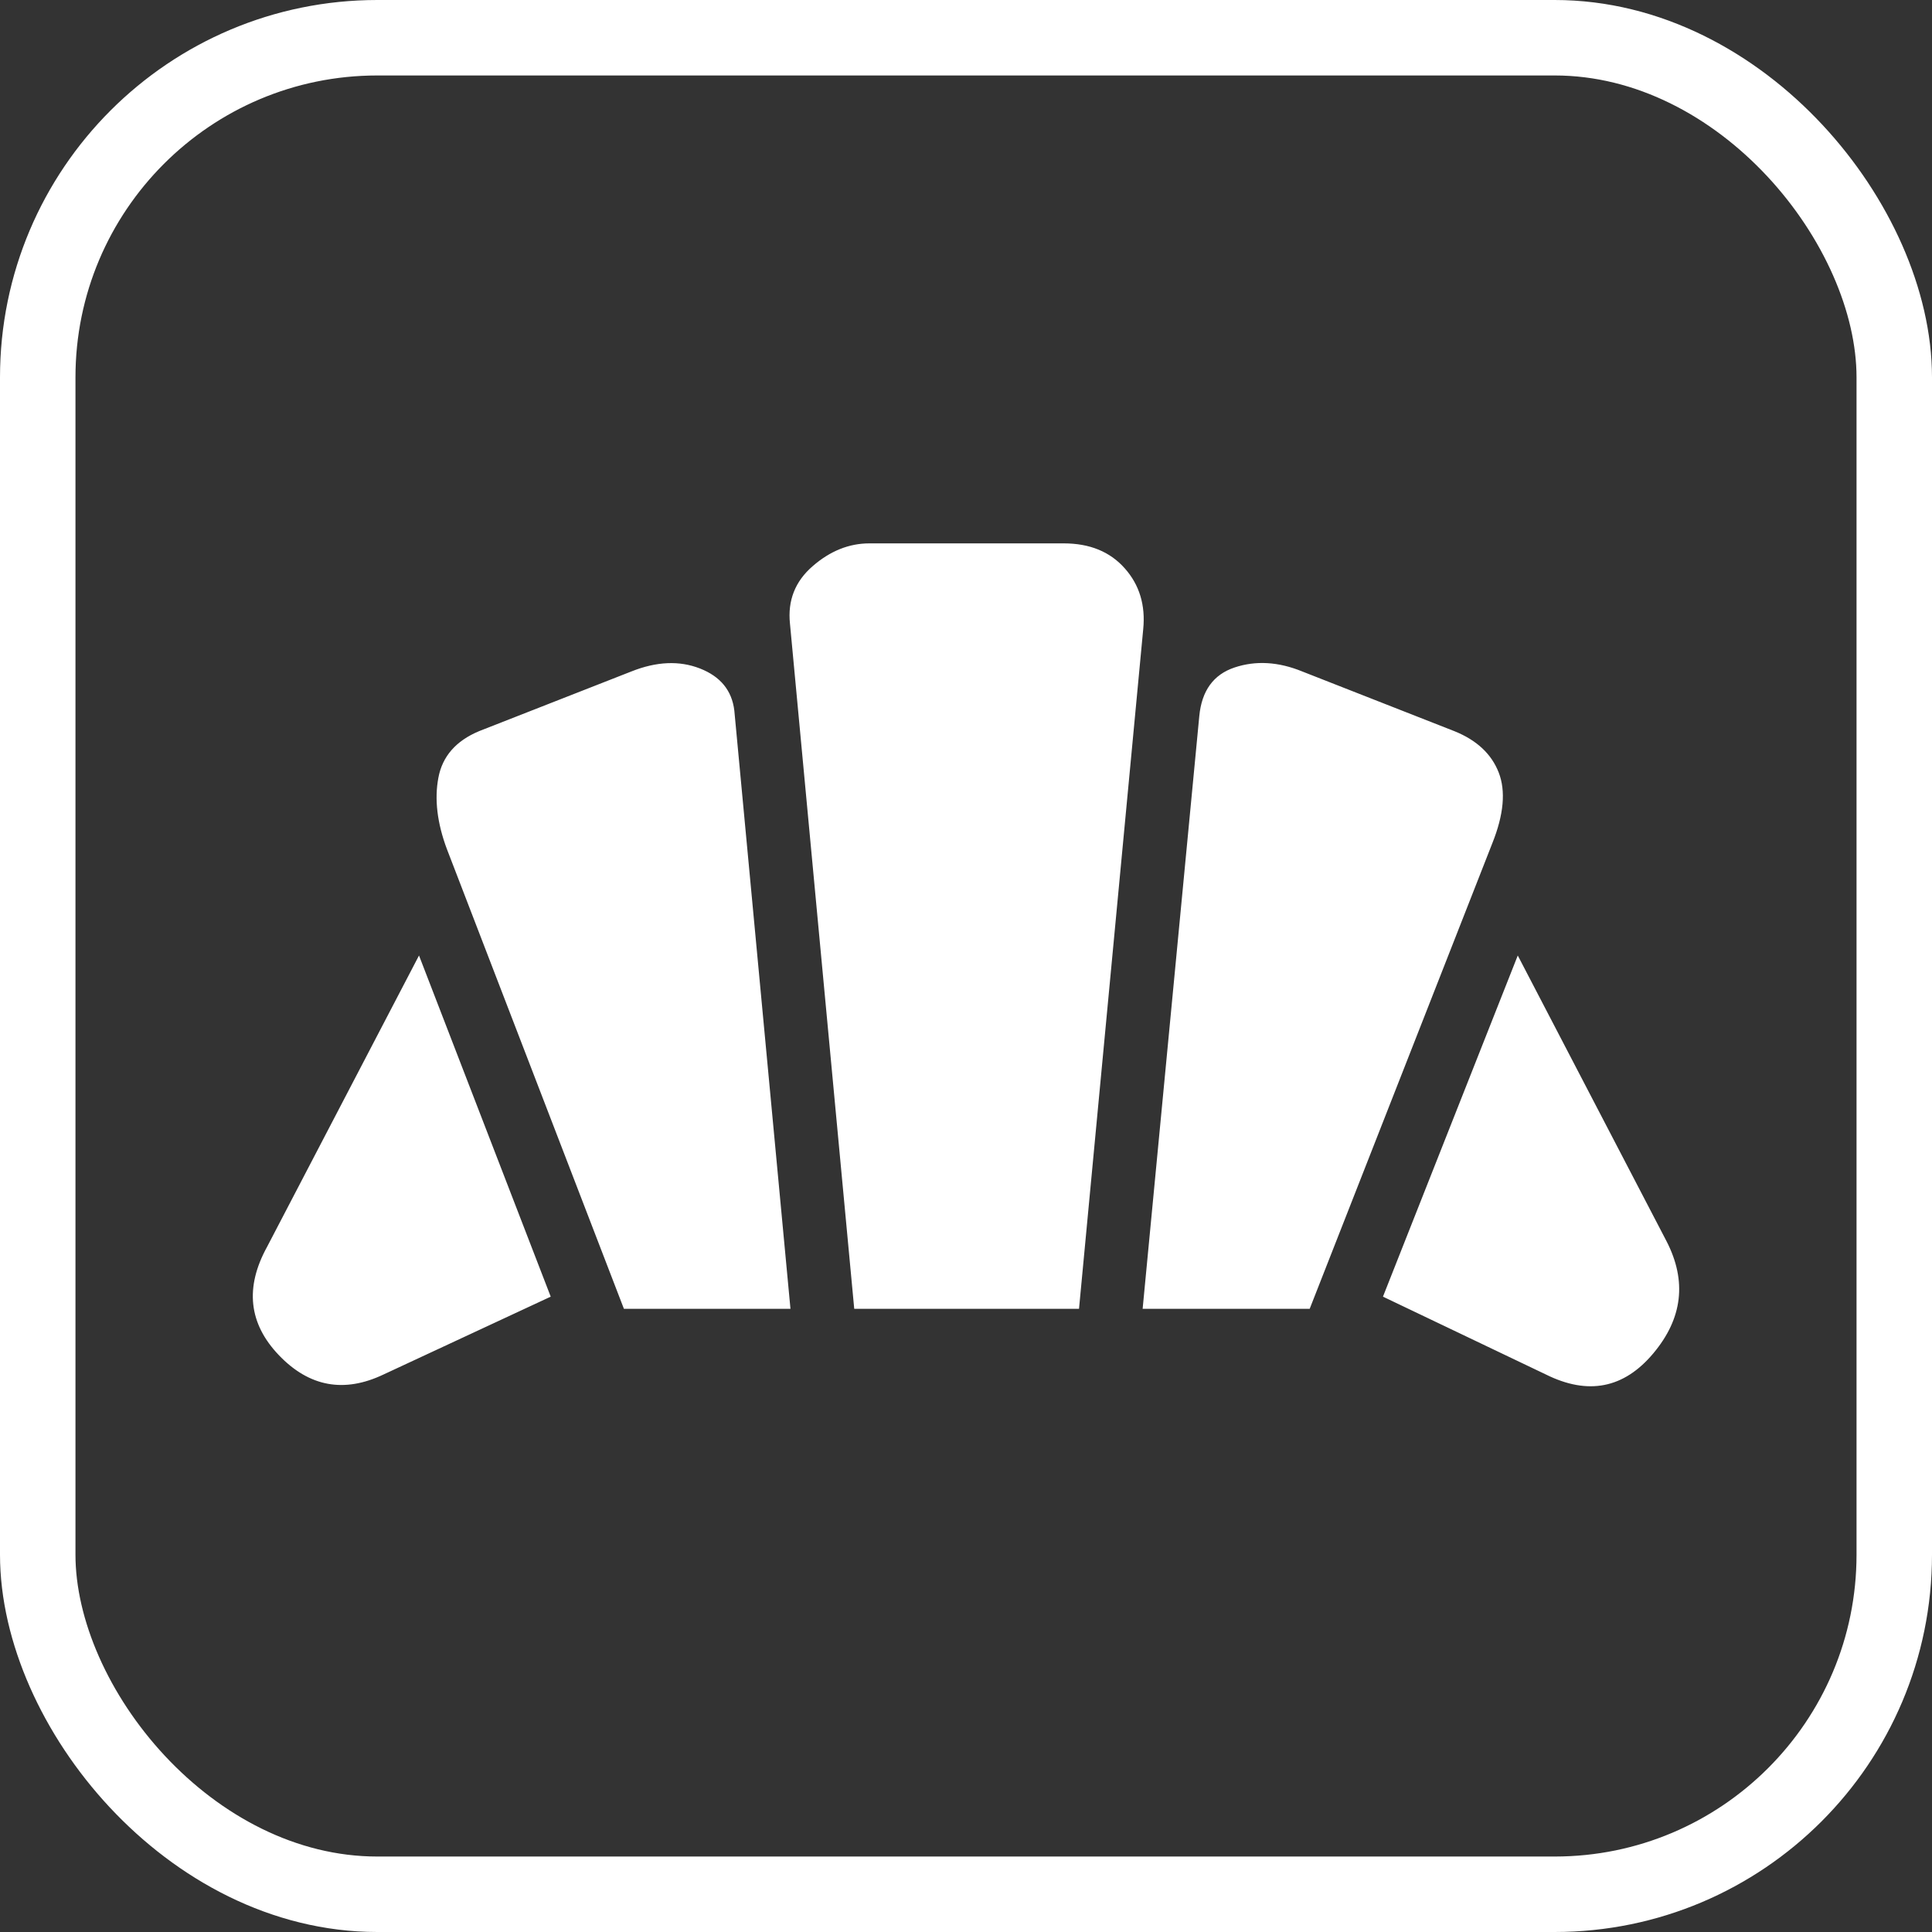 <?xml version="1.0" encoding="UTF-8"?> <svg xmlns="http://www.w3.org/2000/svg" width="512" height="512" viewBox="0 0 512 512" fill="none"><rect x="0" y="0" width="512" height="512" fill="#333333" stroke="none"/><path d="M409.885 363.799L409.878 363.796L367.135 343.378L402.286 254.42L441.205 329.17C441.205 329.17 441.205 329.17 441.206 329.171C443.883 334.376 444.919 339.391 444.348 344.227C443.777 349.065 441.592 353.767 437.757 358.337L437.757 358.337C433.92 362.913 429.696 365.626 425.088 366.531C420.477 367.438 415.417 366.549 409.885 363.799ZM303.36 346.351L318.319 189.844L318.319 189.844C318.631 186.539 319.549 183.87 321.044 181.807C322.537 179.749 324.629 178.263 327.345 177.358C332.835 175.532 338.675 175.865 344.89 178.396L344.896 178.398L385.233 194.228C385.234 194.228 385.234 194.228 385.235 194.228C391.047 196.566 394.844 200.128 396.703 204.894C398.557 209.646 398.031 215.777 394.988 223.352L394.987 223.356L346.74 346.351H303.36ZM194.107 188.368L208.932 346.351H165.688L118.891 224.813C118.891 224.813 118.89 224.812 118.89 224.811C116.345 217.982 115.616 211.789 116.663 206.216L116.663 206.215C117.682 200.727 121.156 196.724 127.193 194.208C127.195 194.208 127.196 194.207 127.198 194.206L167.53 178.398L167.532 178.397C174.093 175.788 180.005 175.549 185.305 177.616C187.963 178.654 190.006 180.069 191.46 181.849C192.912 183.626 193.798 185.79 194.107 188.362C194.107 188.364 194.107 188.366 194.107 188.368ZM101.445 363.794L101.441 363.795C96.281 366.253 91.461 367.046 86.965 366.22C82.468 365.395 78.241 362.94 74.284 358.808C70.332 354.681 68.126 350.291 67.615 345.633C67.105 340.973 68.287 335.99 71.214 330.67L71.214 330.67L71.219 330.66L110.973 254.429L145.311 343.372L101.445 363.794ZM209.846 165.221L209.845 165.216C209.226 159.248 211.166 154.335 215.684 150.424L215.685 150.423C220.235 146.46 225.138 144.5 230.406 144.5H281.905C288.655 144.5 293.894 146.657 297.687 150.931L297.687 150.932C301.489 155.204 303.089 160.447 302.465 166.706L302.465 166.708L285.494 346.351H226.836L209.846 165.221Z" fill="white" stroke="white"></path><rect x="10" y="10" width="492" height="492" rx="90" stroke="white" stroke-width="20"></rect></svg> 